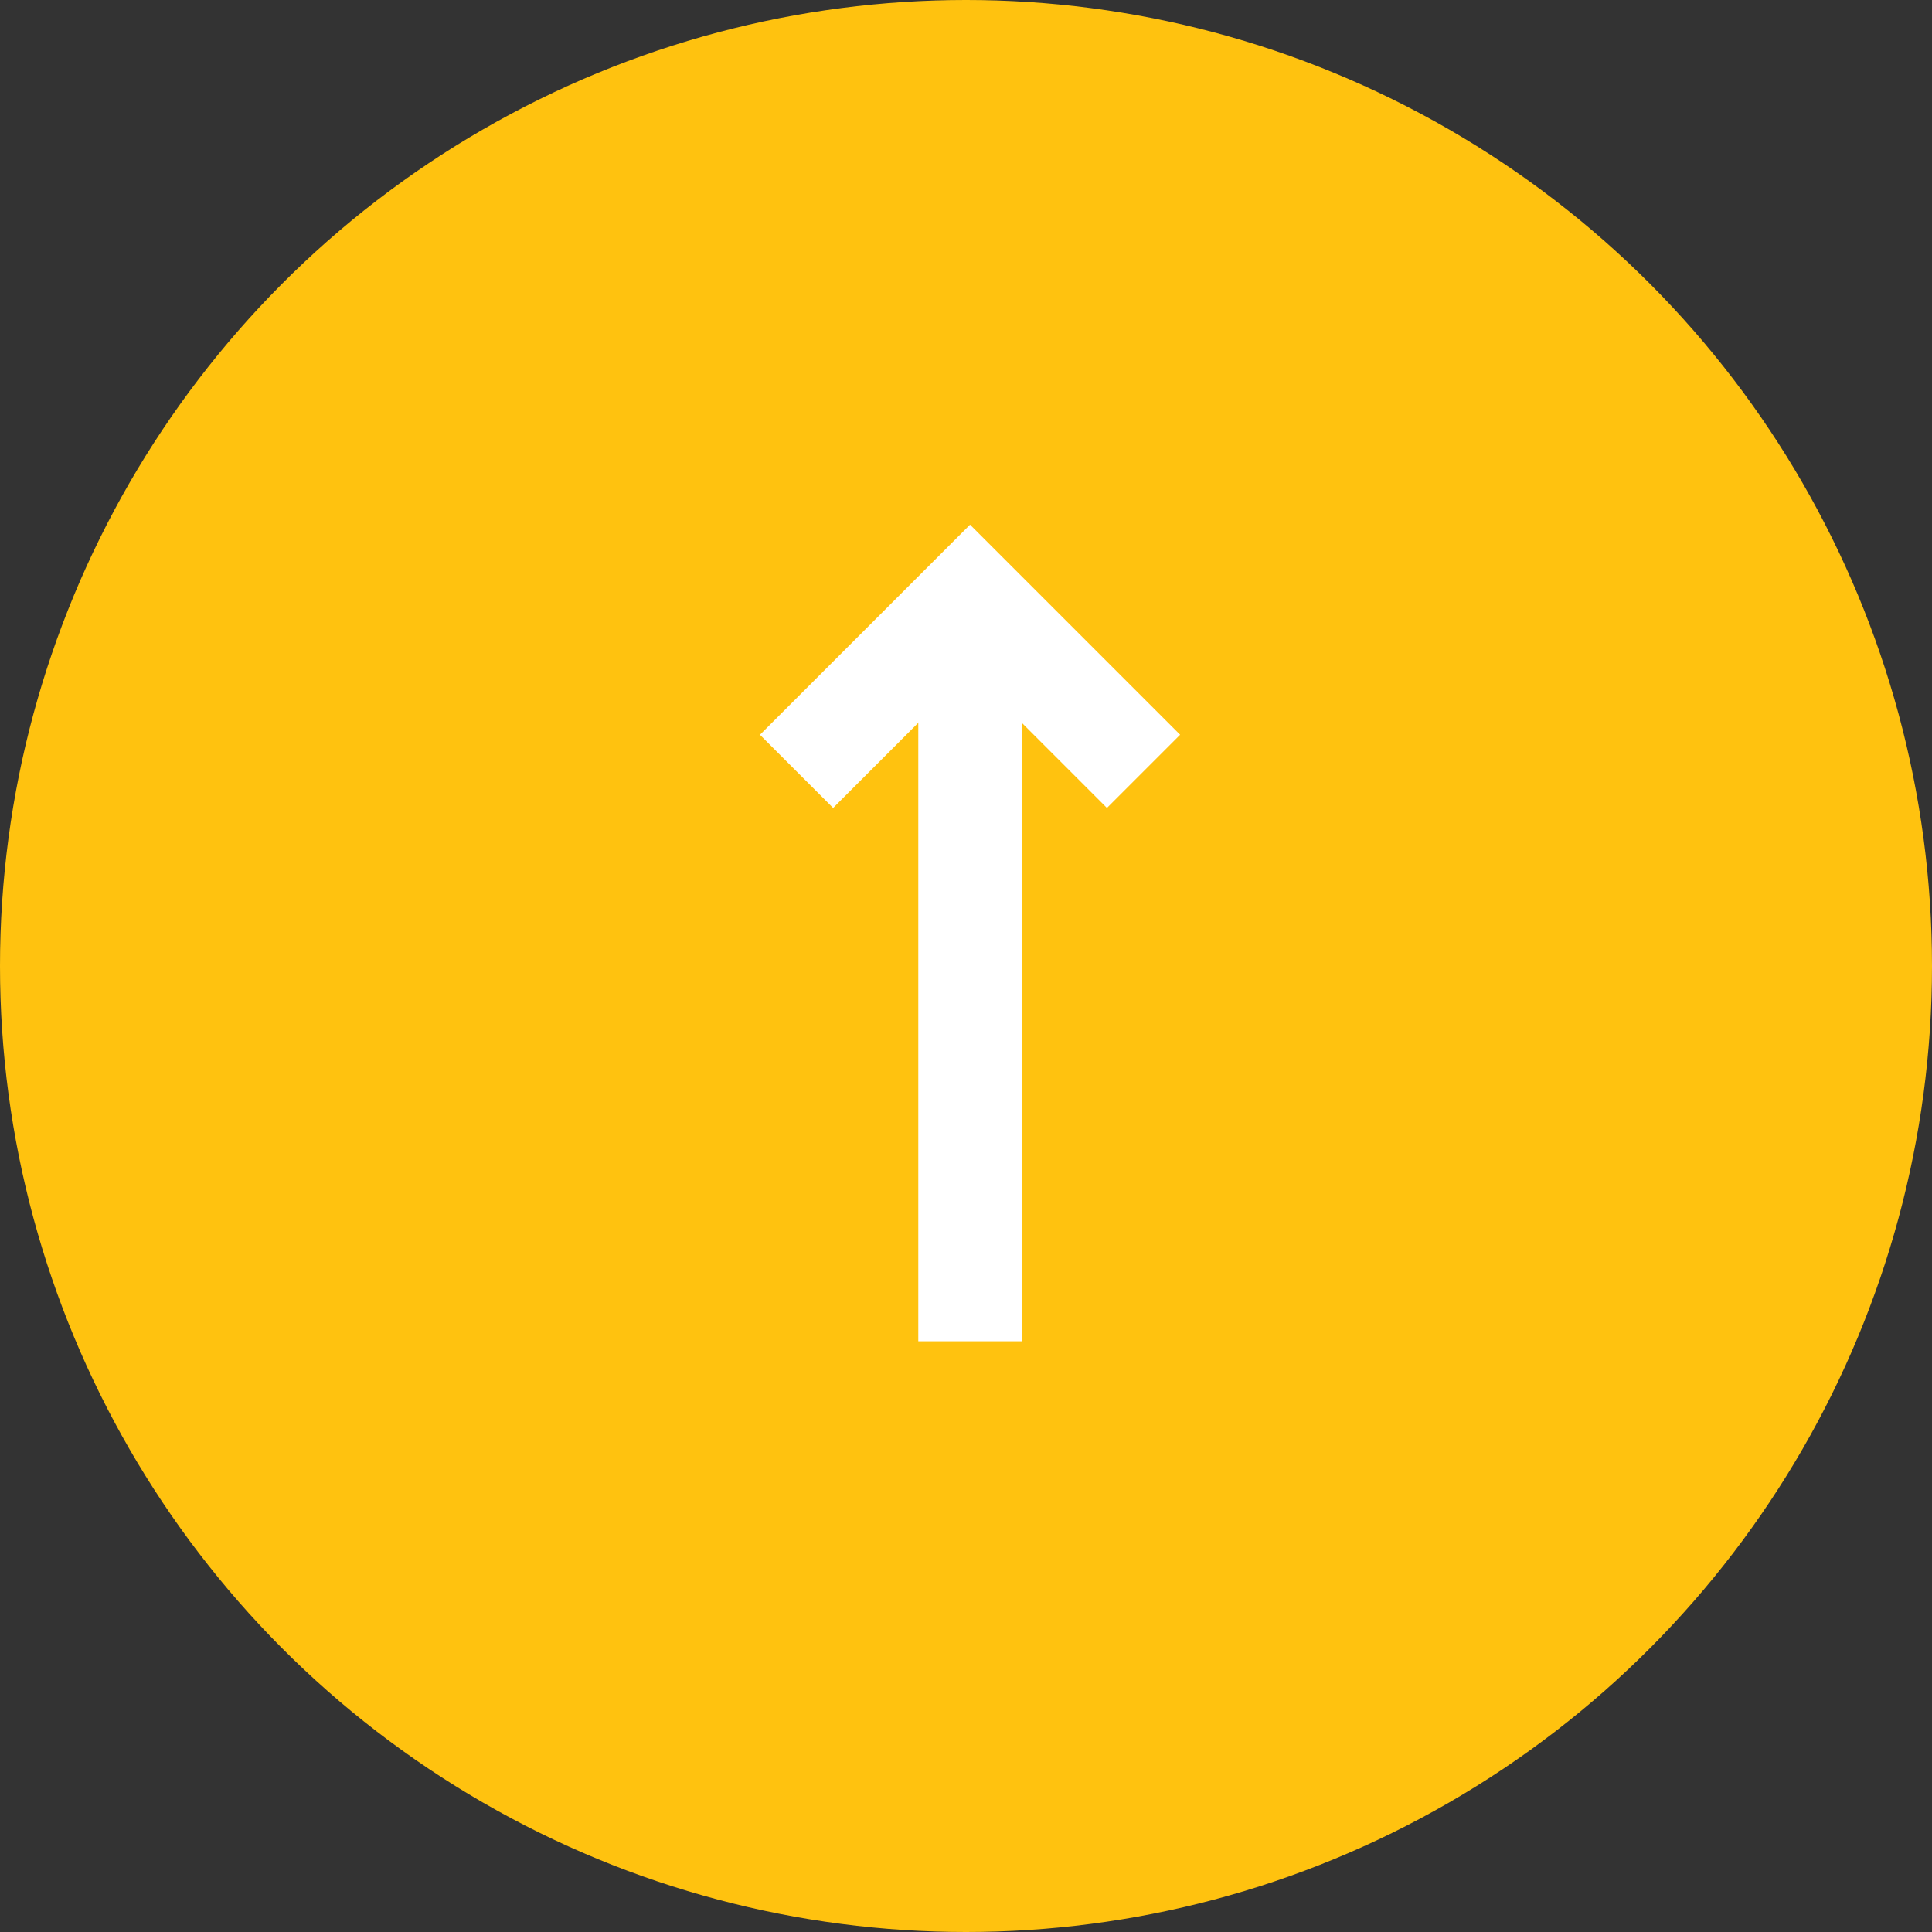 <svg height="56" viewBox="0 0 56 56" width="56" xmlns="http://www.w3.org/2000/svg"><rect x="0" y="0" width="56" height="56" fill="#333333" stroke="none"/><circle cx="28" cy="28" fill="#ffc20f" r="28"/><g fill="none" stroke="#fff" stroke-width="3"><path d="m-943.912 4138.084v-21.548" transform="translate(972.029 -4099.207)"/><path d="m-949.655 4122.455 5.029-5.029 5.029 5.029" transform="translate(972.743 -4100.097)"/></g></svg>